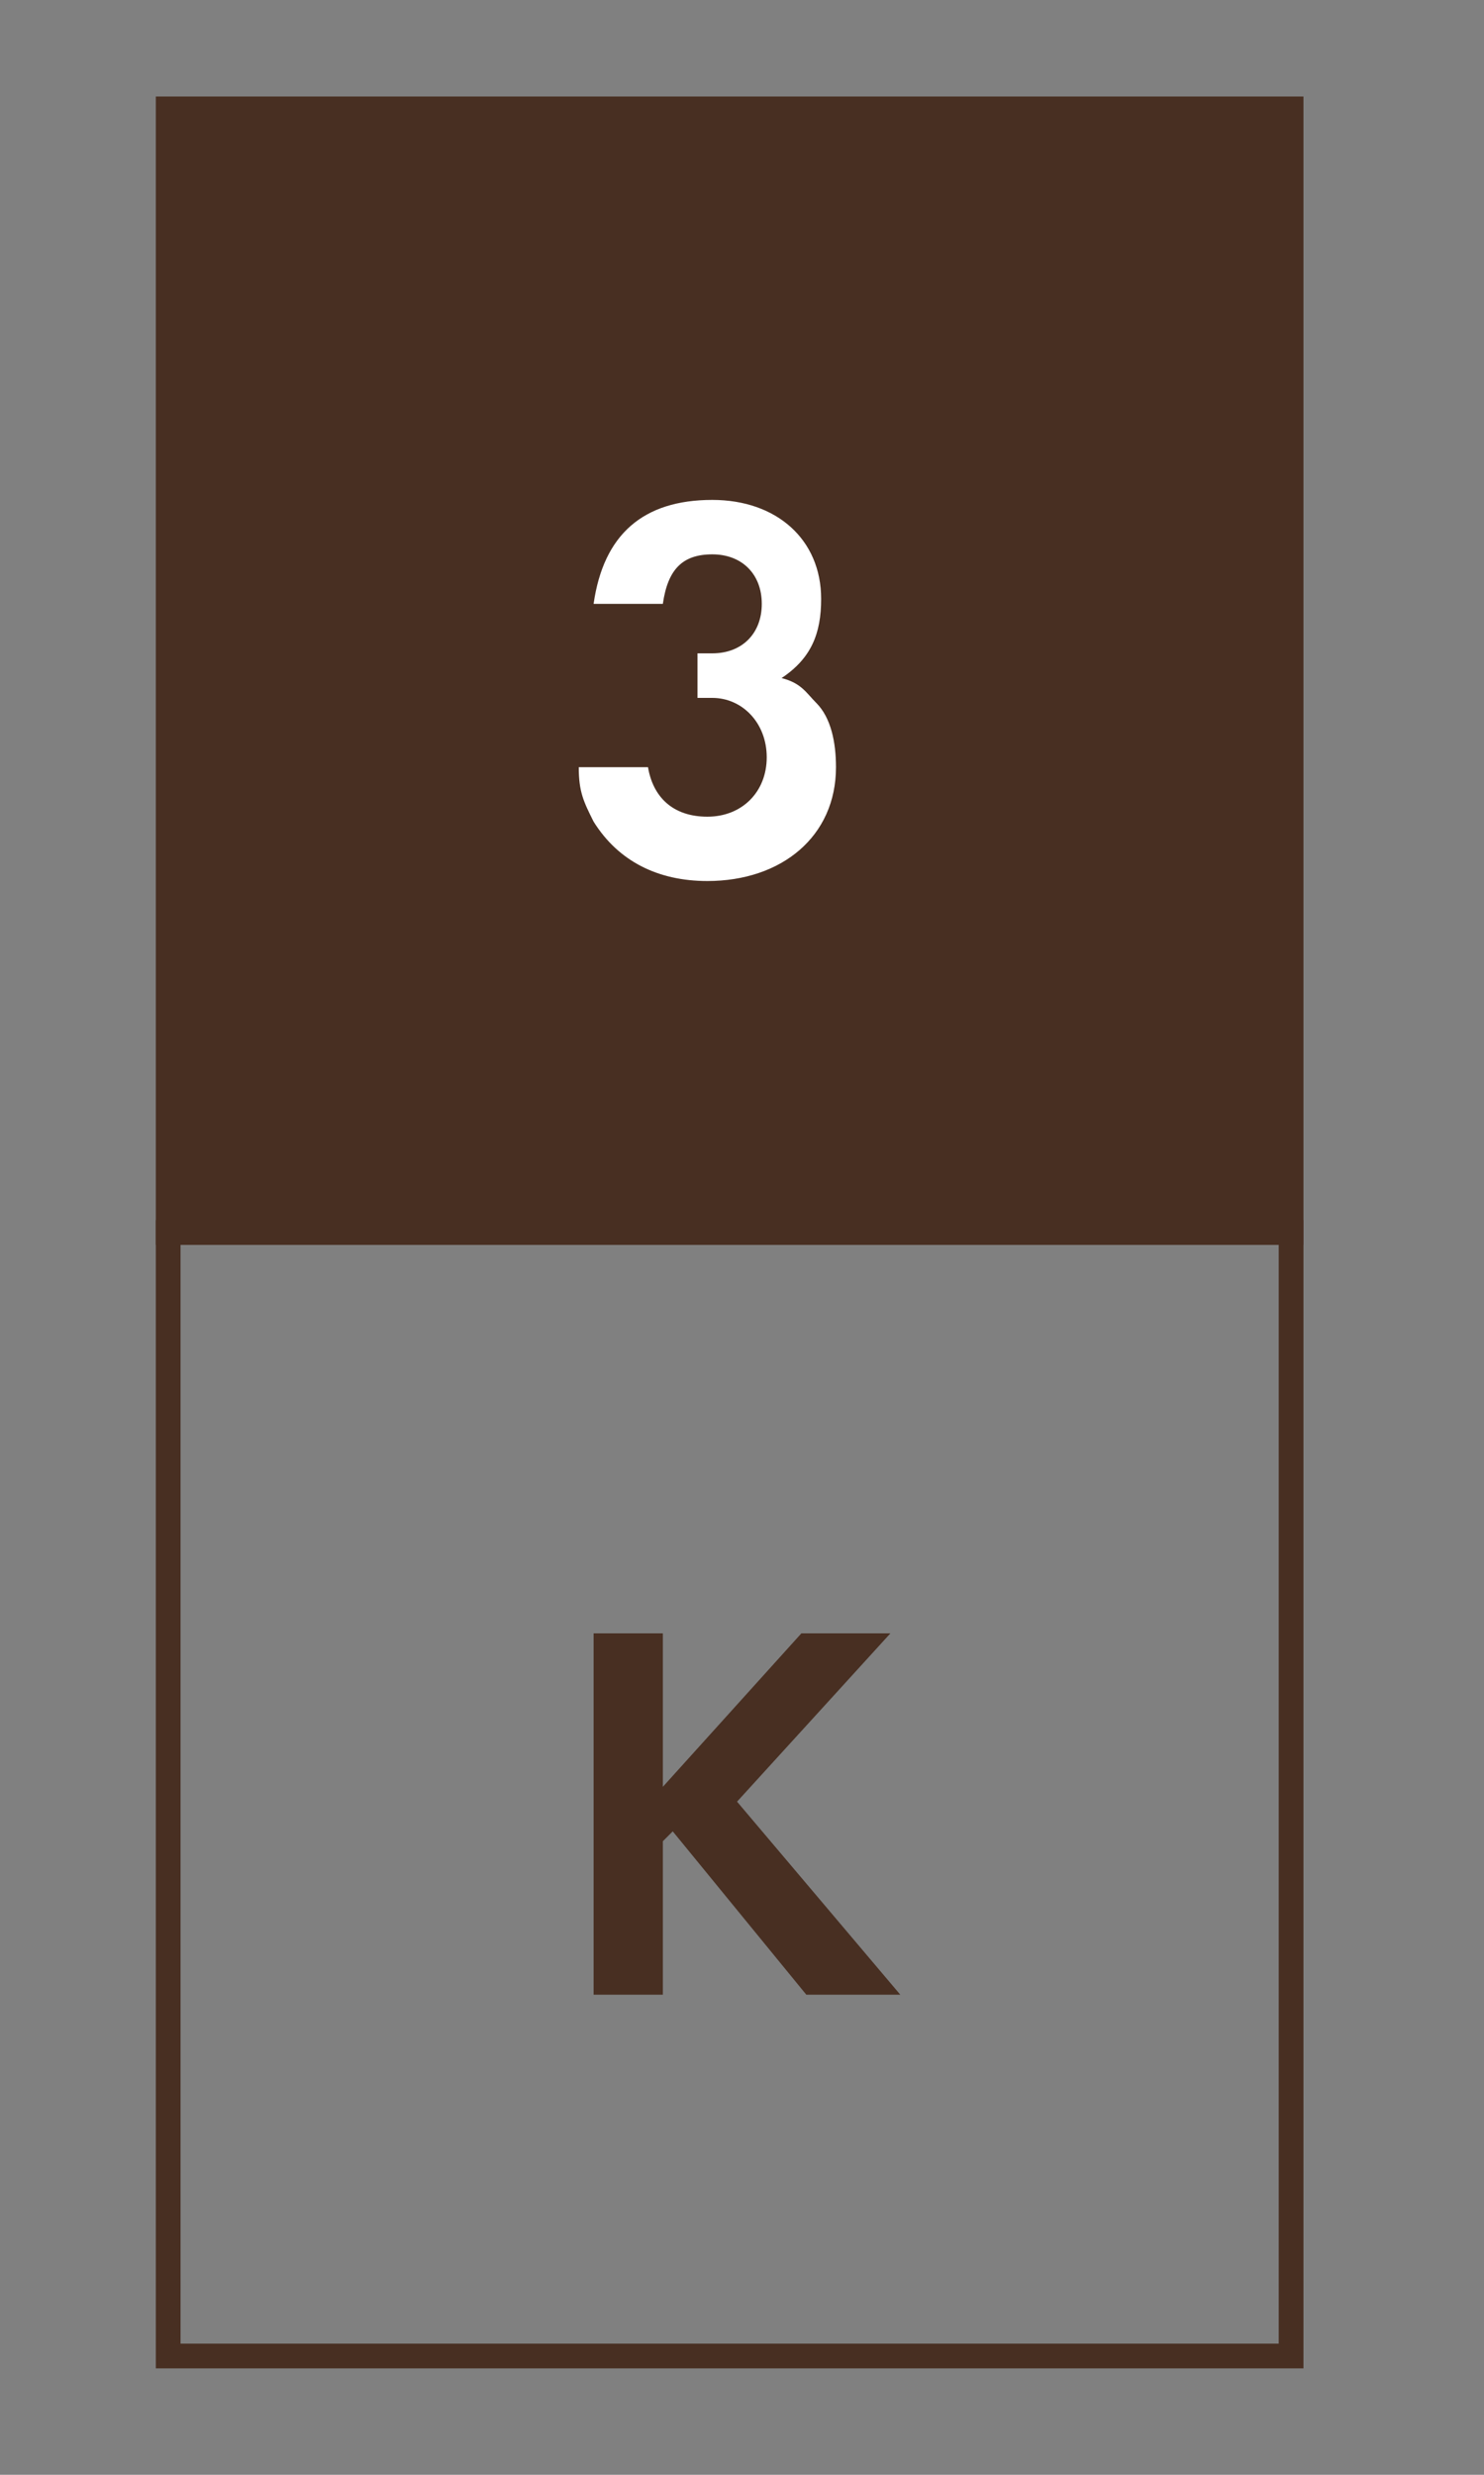 <?xml version="1.0" encoding="utf-8"?>
<!-- Generator: Adobe Illustrator 29.0.0, SVG Export Plug-In . SVG Version: 9.03 Build 54978)  -->
<svg version="1.1" baseProfile="tiny" id="Layer_1" xmlns="http://www.w3.org/2000/svg" xmlns:xlink="http://www.w3.org/1999/xlink"
	 x="0px" y="0px" viewBox="0 0 30 50" overflow="visible" xml:space="preserve">
<rect x="0" y="0" width="30" height="50" fill="#808080" stroke="none"/>
<g>
	<rect x="3.4" y="2.2" fill="#482F22" width="22.7" height="22.7"/>
	<rect x="3.4" y="2.2" fill="none" stroke="#482F22" stroke-width="0.5" width="22.7" height="22.7"/>
	<rect x="3.4" y="24.9" fill="none" stroke="#482F22" stroke-width="0.5" width="22.7" height="22.7"/>
	<g>
		<path fill="#FFFFFF" d="M14.2,13.2h0.2c0.6,0,1-0.4,1-1c0-0.6-0.4-1-1-1c-0.6,0-0.9,0.3-1,1h-1.4c0.2-1.4,1-2.1,2.4-2.1
			c1.3,0,2.2,0.8,2.2,2c0,0.7-0.2,1.2-0.8,1.6c0.4,0.1,0.5,0.3,0.7,0.5c0.3,0.3,0.4,0.8,0.4,1.3c0,1.4-1.1,2.3-2.6,2.3
			c-1,0-1.8-0.4-2.3-1.2c-0.2-0.4-0.3-0.6-0.3-1.1h1.4c0.1,0.6,0.5,1,1.2,1c0.7,0,1.2-0.5,1.2-1.2c0-0.7-0.5-1.2-1.1-1.2
			c0,0-0.2,0-0.3,0V13.2z"/>
	</g>
	<g>
		<path fill="#482F22" d="M16.2,33H18l-3.1,3.4l3.3,3.9h-1.9L13.6,37l-0.2,0.2v3.1H12V33h1.4v3.1L16.2,33z"/>
	</g>
</g>
</svg>
